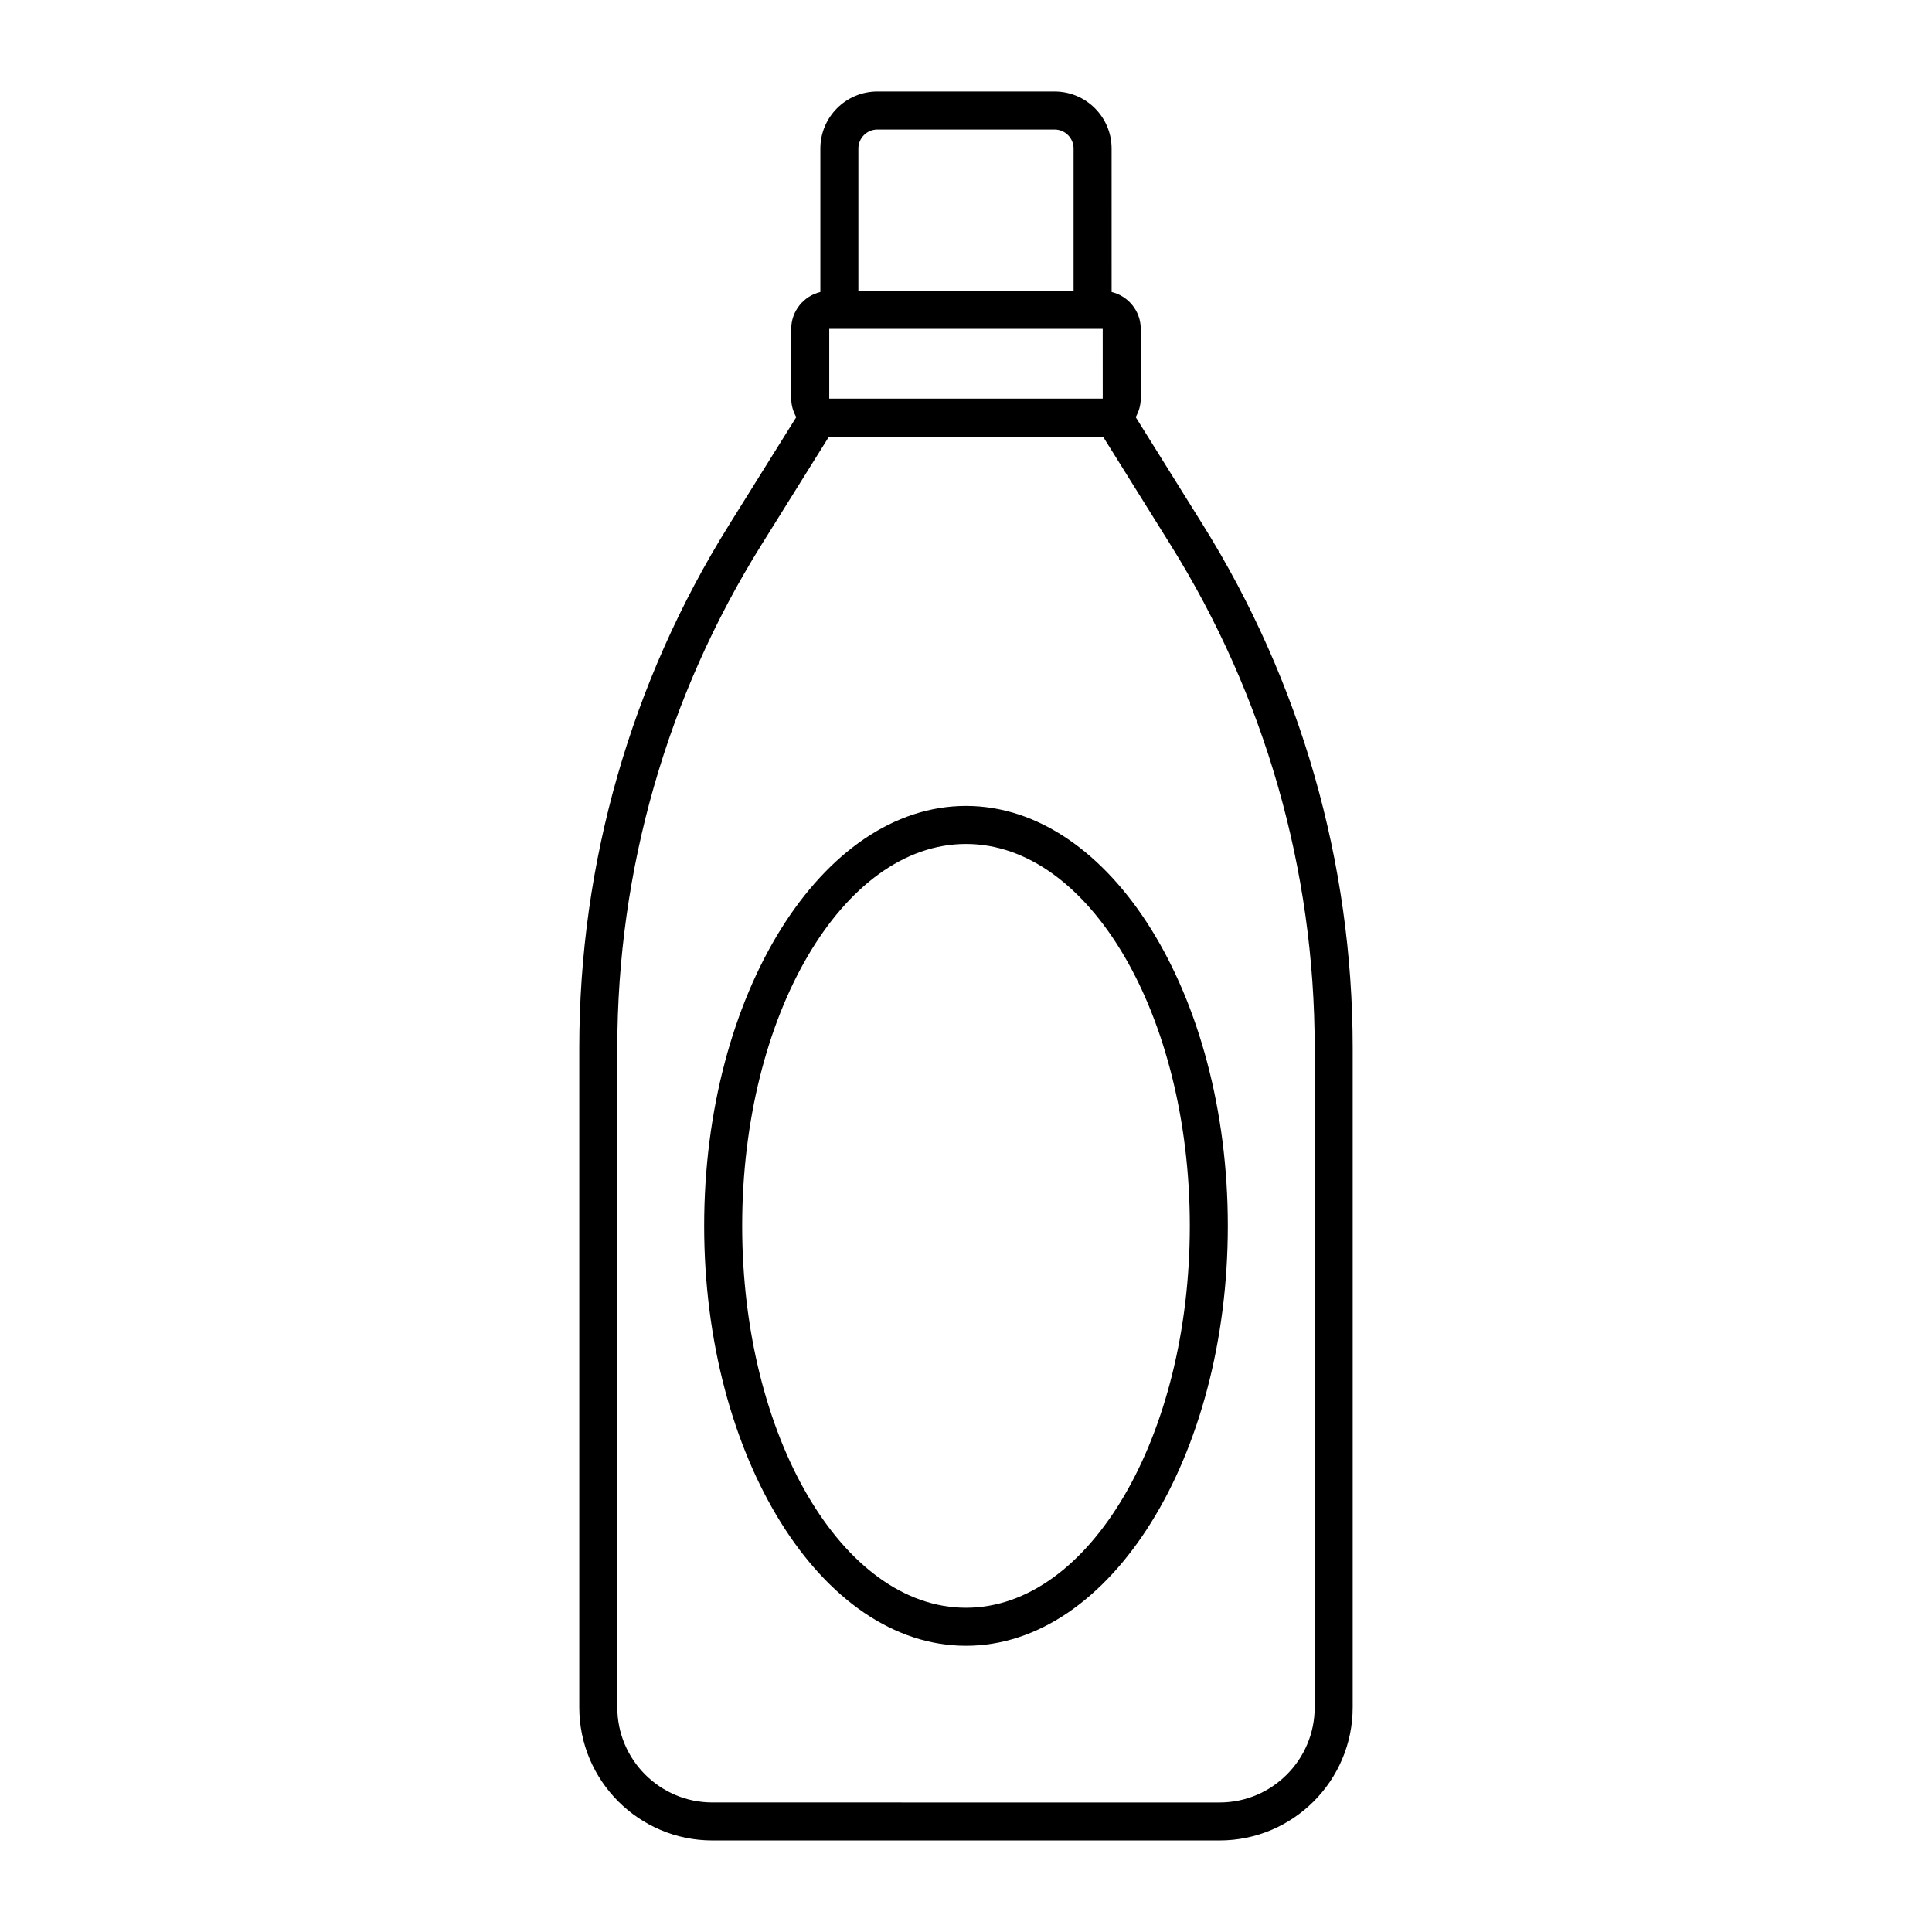 <?xml version="1.0" encoding="UTF-8"?>
<!-- Uploaded to: SVG Repo, www.svgrepo.com, Generator: SVG Repo Mixer Tools -->
<svg fill="#000000" width="800px" height="800px" version="1.1" viewBox="144 144 512 512" xmlns="http://www.w3.org/2000/svg">
 <path d="m462.77 283.07-17.797-28.52c0.824-1.461 1.336-3.121 1.336-4.918v-18.484c0-4.742-3.305-8.699-7.719-9.77l-0.004-38.02c0-8.336-6.781-15.113-15.113-15.113h-46.957c-8.336 0-15.113 6.781-15.113 15.113v38.023c-4.418 1.066-7.719 5.027-7.719 9.77v18.484c0 1.793 0.512 3.457 1.336 4.918l-17.797 28.52c-25.977 41.633-39.707 89.578-39.707 138.64v174.76c0 19.445 15.82 35.266 35.266 35.266h134.43c19.445 0 35.266-15.824 35.266-35.266v-174.76c-0.004-49.066-13.734-97.012-39.711-138.65zm-26.535-33.434h-72.477v-18.484h72.473zm-64.758-66.277c0-2.777 2.262-5.039 5.039-5.039h46.957c2.781 0 5.039 2.262 5.039 5.039v37.719l-57.035-0.004zm120.93 413.12c0 13.891-11.301 25.191-25.191 25.191l-134.43-0.004c-13.891 0-25.191-11.301-25.191-25.191v-174.76c0-47.184 13.203-93.281 38.18-133.31l17.914-28.703c0.027 0 0.051 0.008 0.078 0.008h72.473c0.027 0 0.051-0.008 0.074-0.008l17.91 28.703c24.98 40.035 38.184 86.133 38.184 133.32zm-92.41-238.9c-38.262 0-69.387 49.922-69.387 111.28 0 61.363 31.125 111.29 69.387 111.29 38.262 0 69.391-49.922 69.391-111.29 0.004-61.359-31.125-111.28-69.391-111.28zm0 212.49c-32.703 0-59.312-45.402-59.312-101.21 0-55.805 26.609-101.2 59.312-101.2 32.707 0 59.316 45.398 59.316 101.2 0 55.809-26.605 101.21-59.316 101.21z"/>
</svg>
